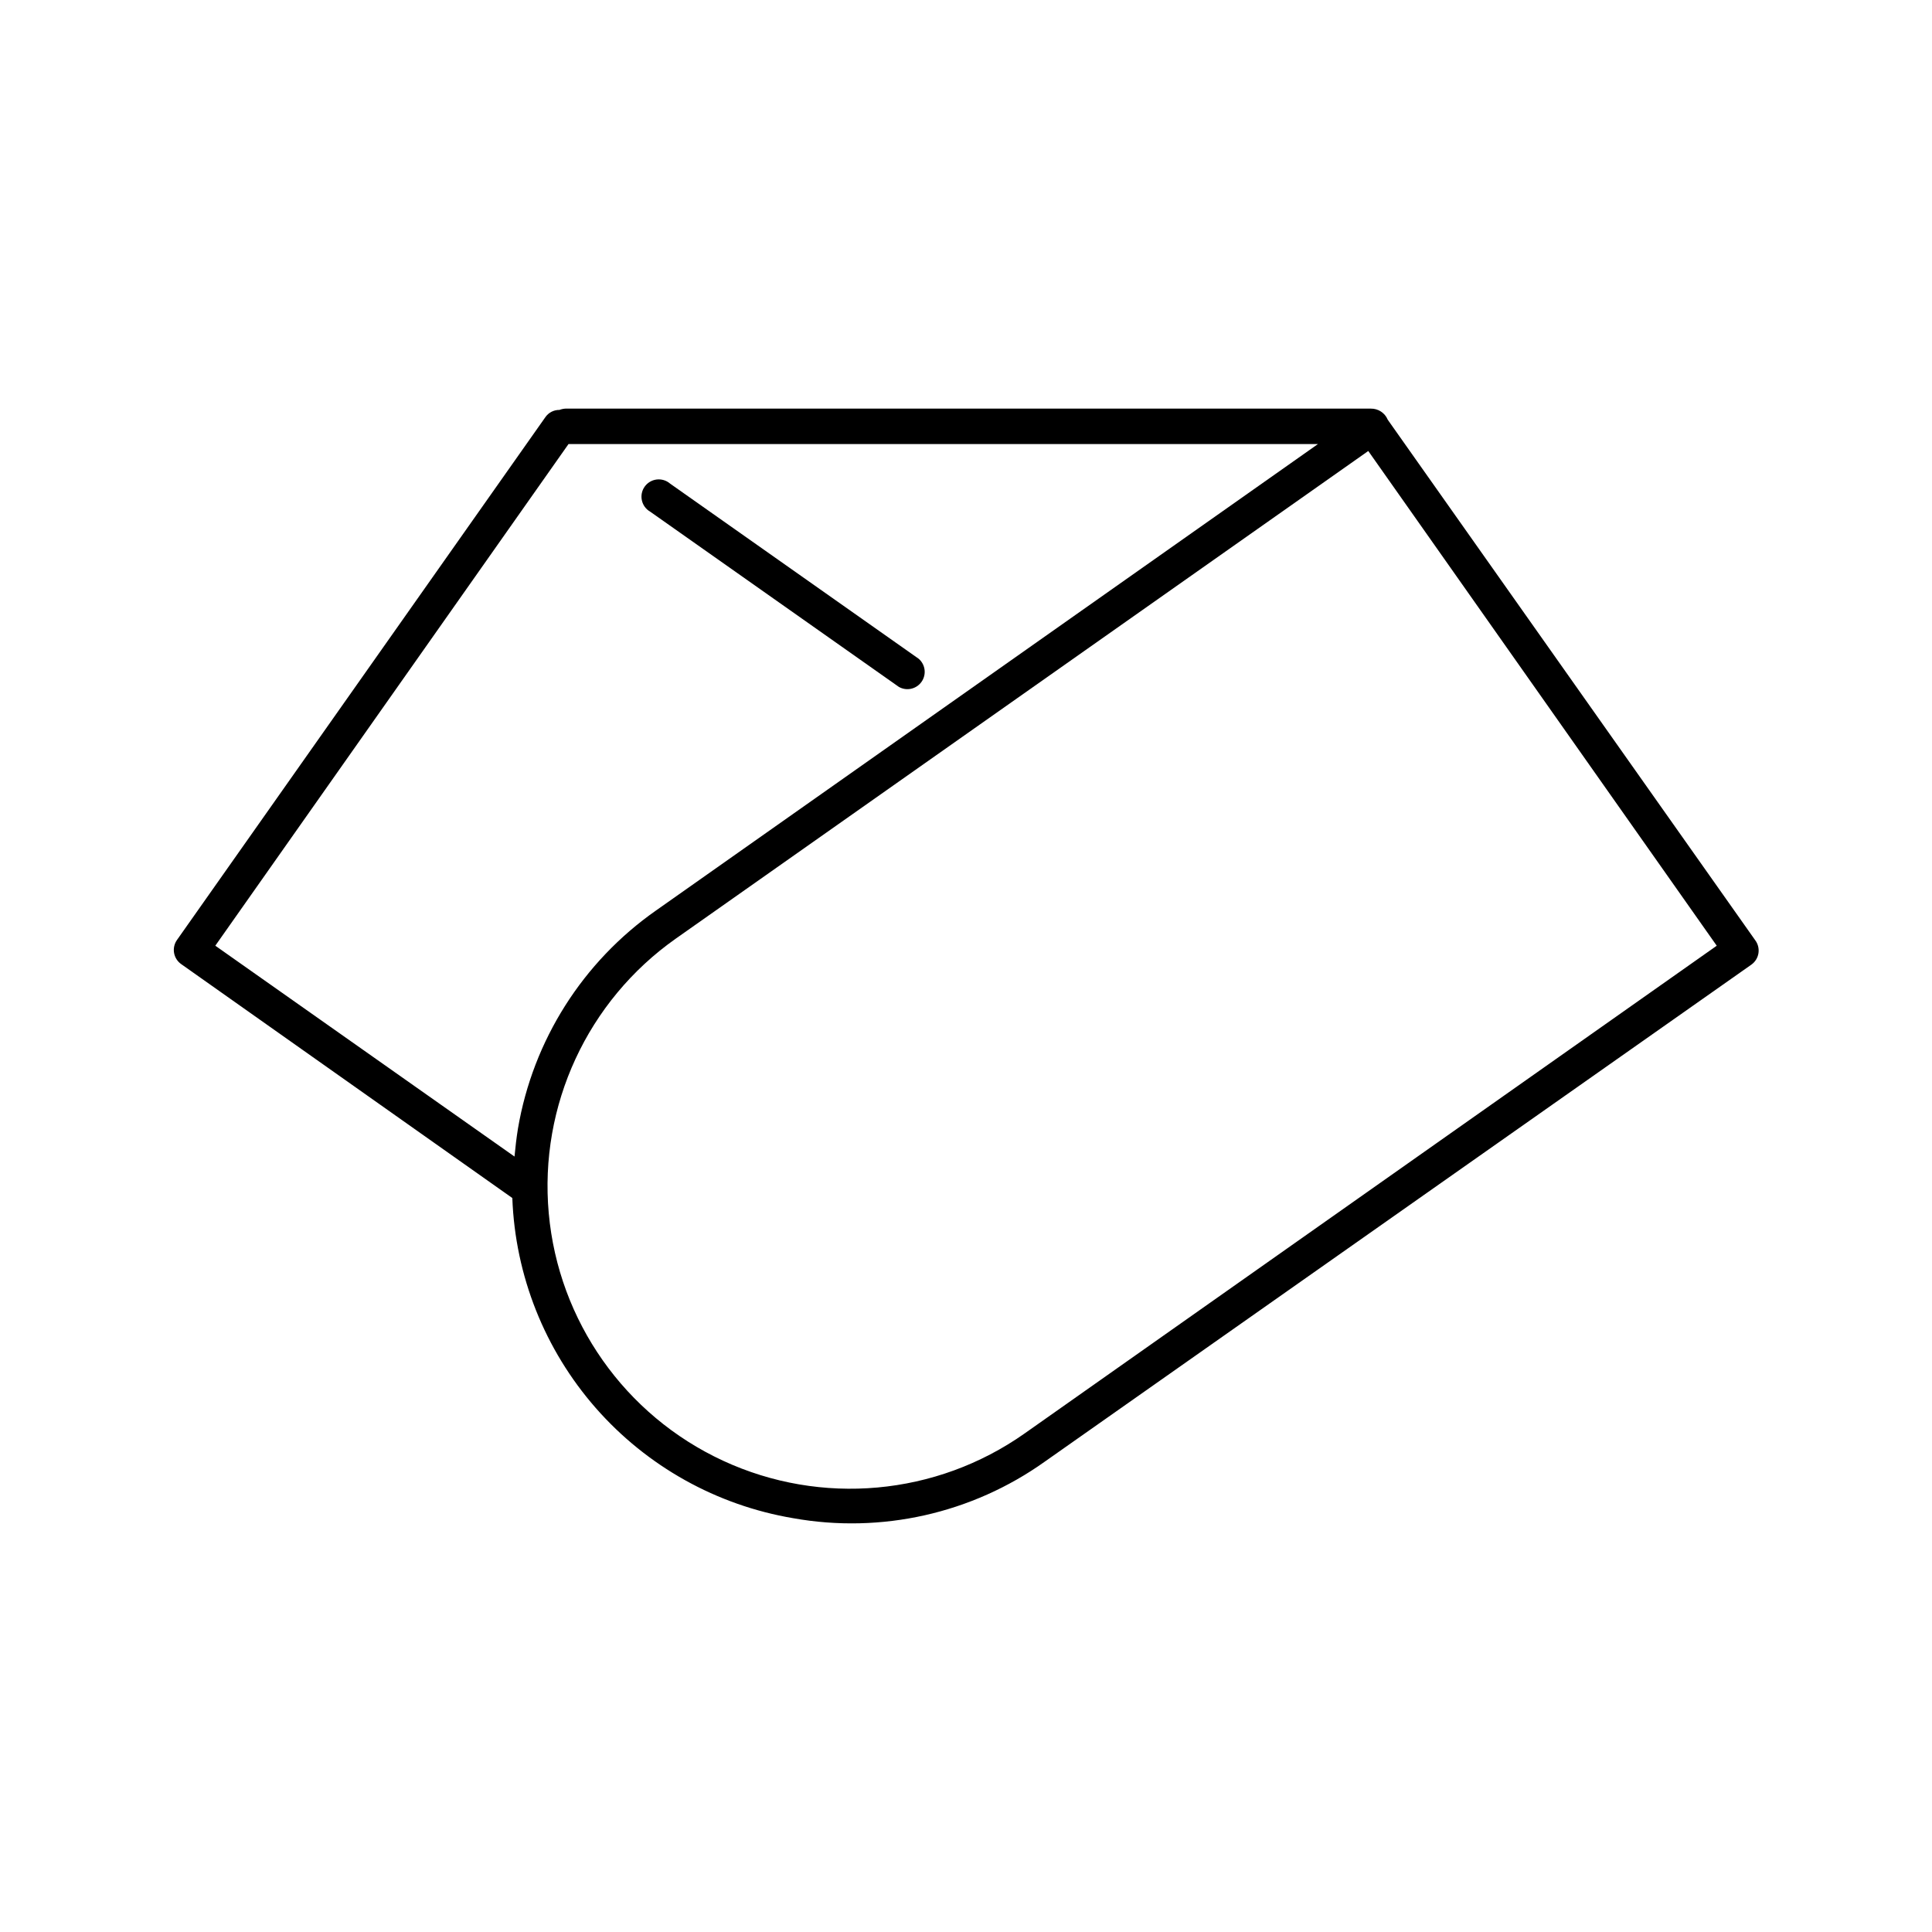 <?xml version="1.0" encoding="UTF-8"?>
<!-- Uploaded to: ICON Repo, www.iconrepo.com, Generator: ICON Repo Mixer Tools -->
<svg fill="#000000" width="800px" height="800px" version="1.1" viewBox="144 144 512 512" xmlns="http://www.w3.org/2000/svg">
 <g>
  <path d="m609.08 393.07-97.328-137.86h0.004c-0.75-1.797-2.519-2.953-4.469-2.922h-213.43c-0.551 0.027-1.09 0.145-1.602 0.344-1.449-0.016-2.812 0.664-3.664 1.832l-97.672 138.61c-0.711 0.992-0.996 2.231-0.793 3.434s0.883 2.277 1.879 2.981l87.766 62c0.754 20.547 8.57 40.203 22.125 55.66 13.559 15.457 32.031 25.766 52.305 29.188 23.344 4.168 47.383-1.238 66.695-15l187.21-131.68c1.031-0.723 1.723-1.84 1.906-3.082 0.184-1.246-0.152-2.512-0.934-3.504zm-314.42-131.39h198.61l-175.42 123.61c-19.418 13.602-32.59 34.398-36.582 57.766-0.402 2.461-0.688 4.981-0.918 7.441l-79.293-55.875zm120.86 262.21c-23.43 16.504-53.883 19.258-79.895 7.219-26.008-12.035-43.621-37.035-46.199-65.578-2.582-28.547 10.262-56.297 33.691-72.805l183.49-129.21 92.348 131.11z"/>
  <path d="m382.2 326.03c2.047 1.172 4.648 0.594 6.012-1.332s1.039-4.57-0.746-6.113l-65.895-46.43c-0.98-0.844-2.266-1.234-3.551-1.078-1.281 0.156-2.438 0.848-3.184 1.898-0.746 1.055-1.012 2.375-0.73 3.637 0.277 1.262 1.074 2.344 2.195 2.984z"/>
 </g>
</svg>